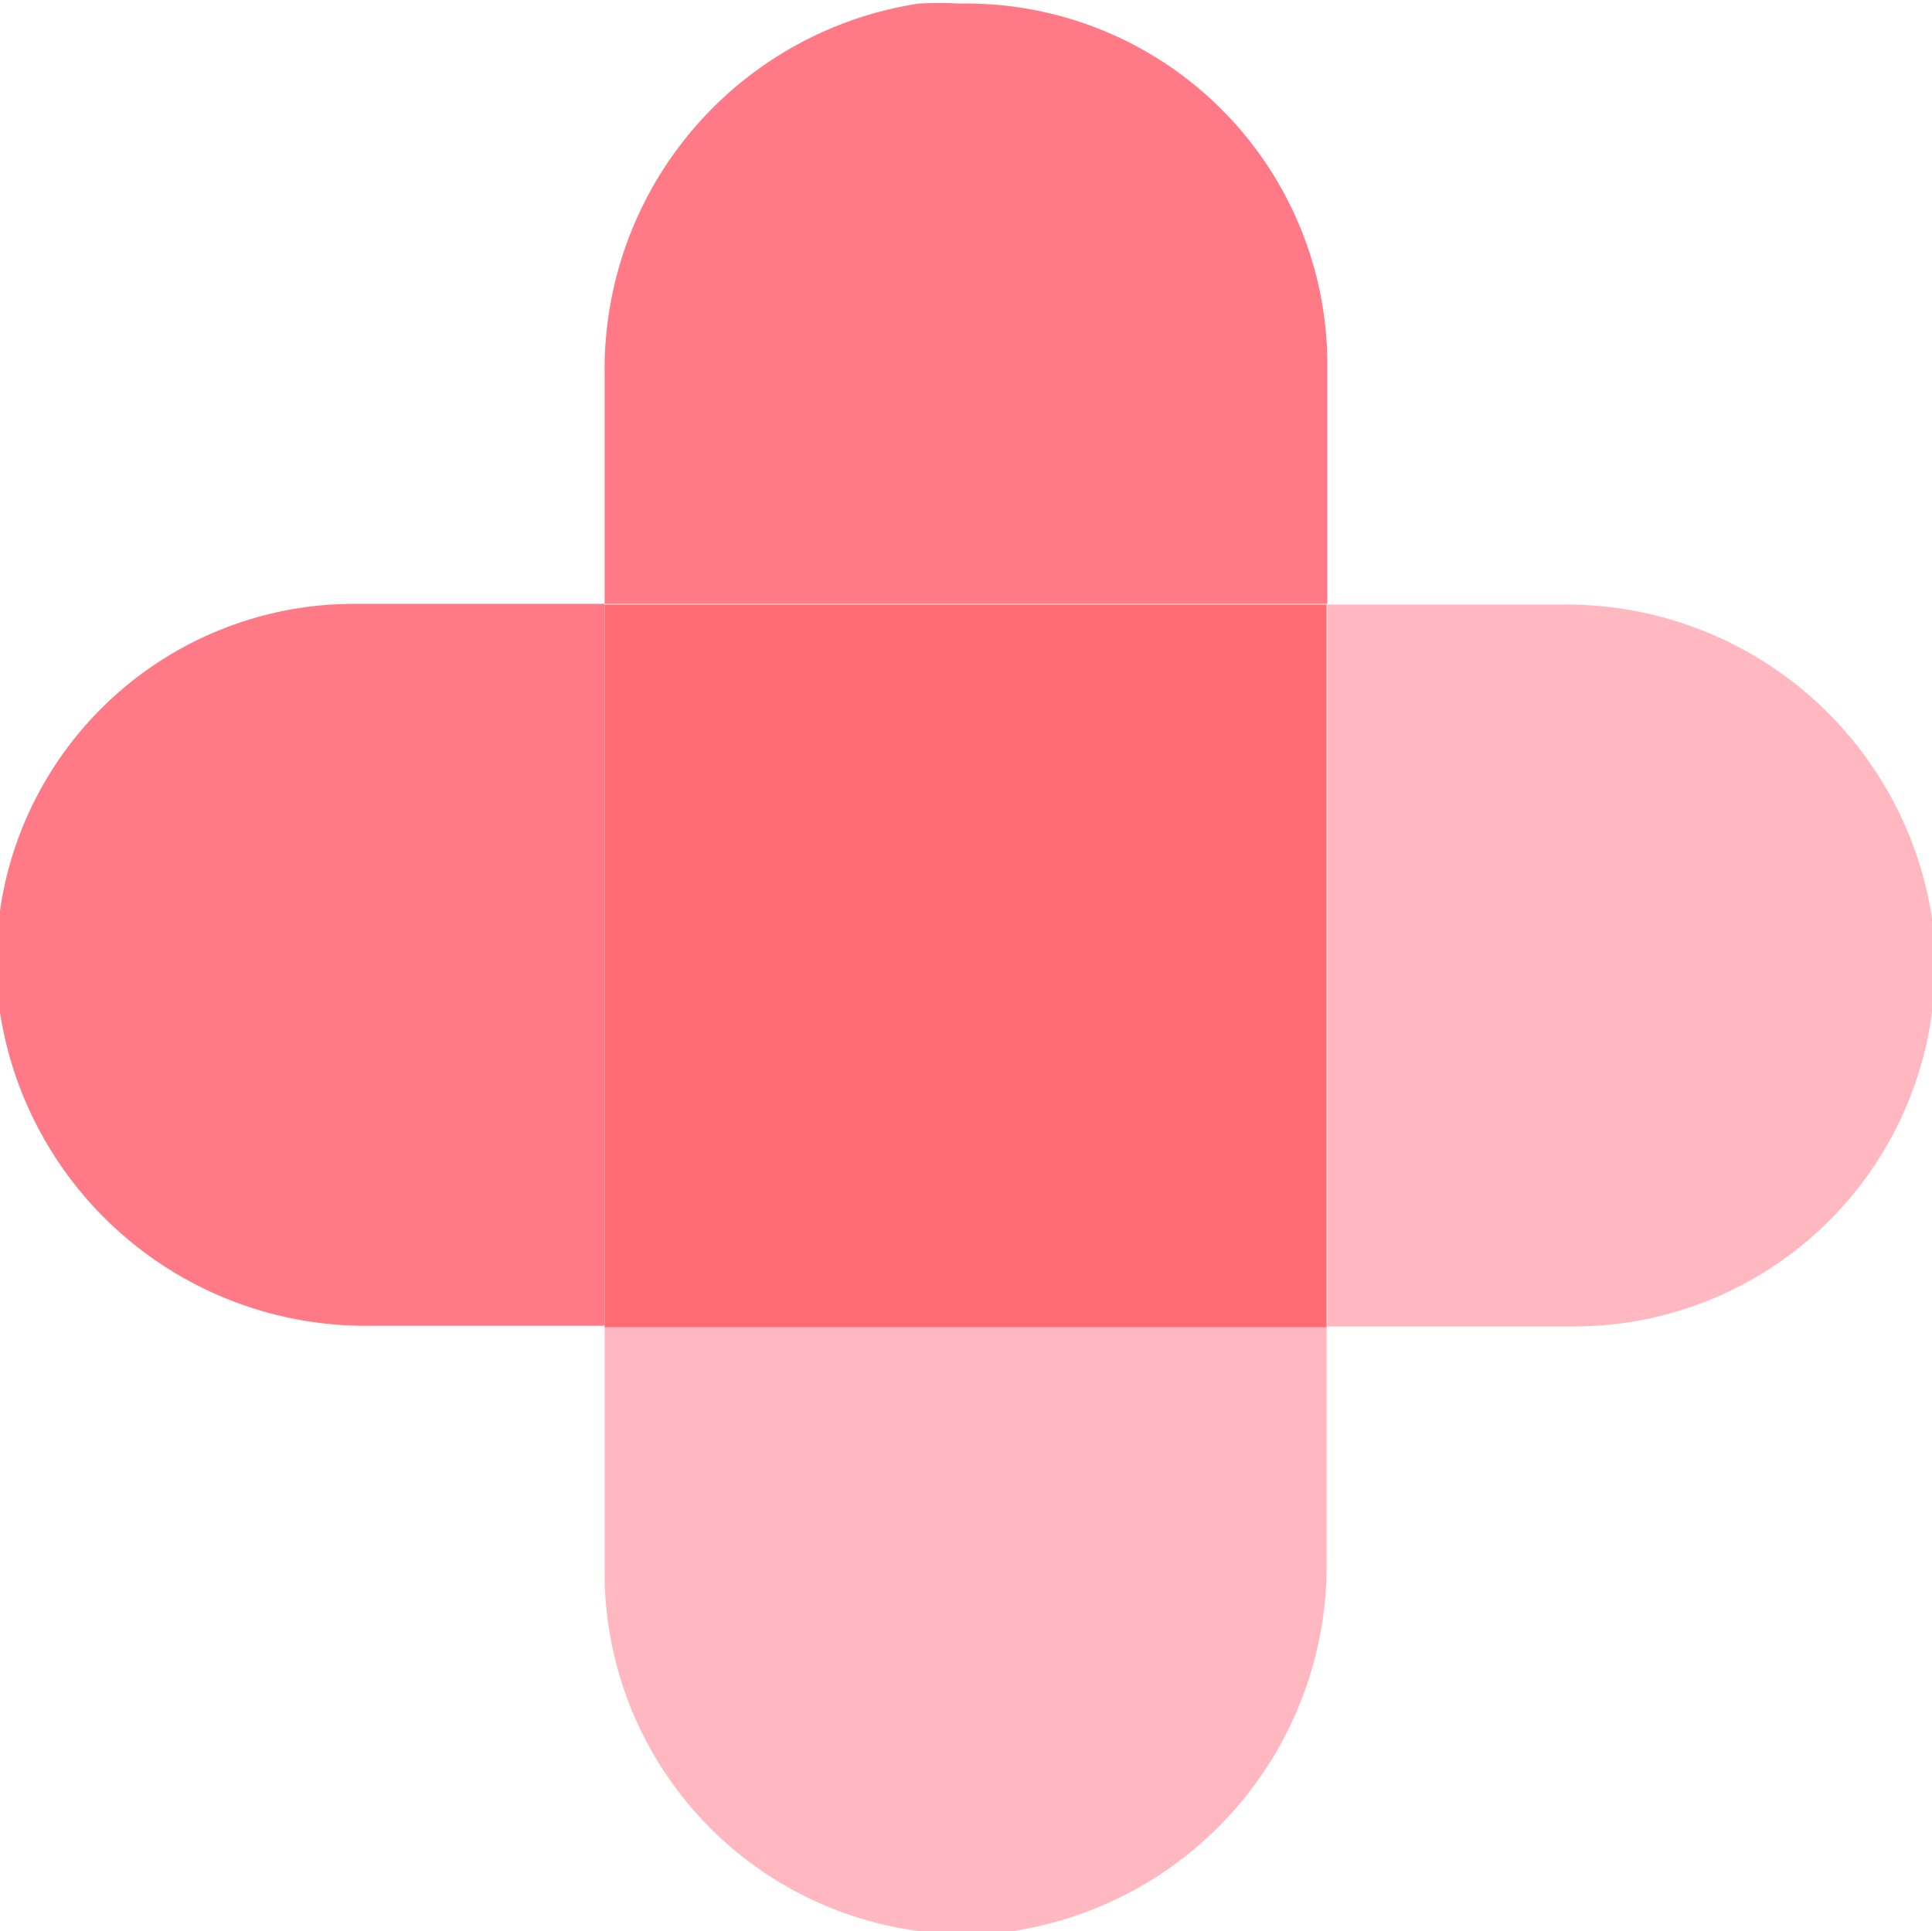 <svg xmlns="http://www.w3.org/2000/svg" viewBox="0 0 27 26.99">
    <path d="M8.45 18.54v3.45a5.05 5.05 0 0 0 5.71 5 5.17 5.17 0 0 0 4.38-5.18v-3.27H8.45zM18.55 8.44v10.1H22a5.05 5.05 0 0 0 5-5.71 5.17 5.17 0 0 0-5.18-4.38h-3.27"
          fill="#ffb8c0"/>
    <path d="M8.45 5.22v3.22h10.1V5.05a5.05 5.05 0 0 0-5.14-5 5.25 5.25 0 0 0-.57 0 5.17 5.17 0 0 0-4.39 5.17z"
          fill="#ff7986"/>
    <path d="M5.23 18.54A5.17 5.17 0 0 1 0 14.16a5.05 5.05 0 0 1 2.9-5.25A5.05 5.05 0 0 0 0 14.16a5.17 5.17 0 0 0 5.18 4.38z"
          fill="#44b183"/>
    <path d="M8.45 8.45h-3.4a5 5 0 0 0-2.11.46A5 5 0 0 1 5 8.45z" fill="#009e5d"/>
    <path d="M8.45 8.44H5a5 5 0 0 0-5 5.71 5.17 5.17 0 0 0 5.18 4.38h3.27z" fill="#ff7986"/>
    <path fill="#ff6c76" d="M8.45 8.45h10.09v10.1H8.45z"/>
</svg>